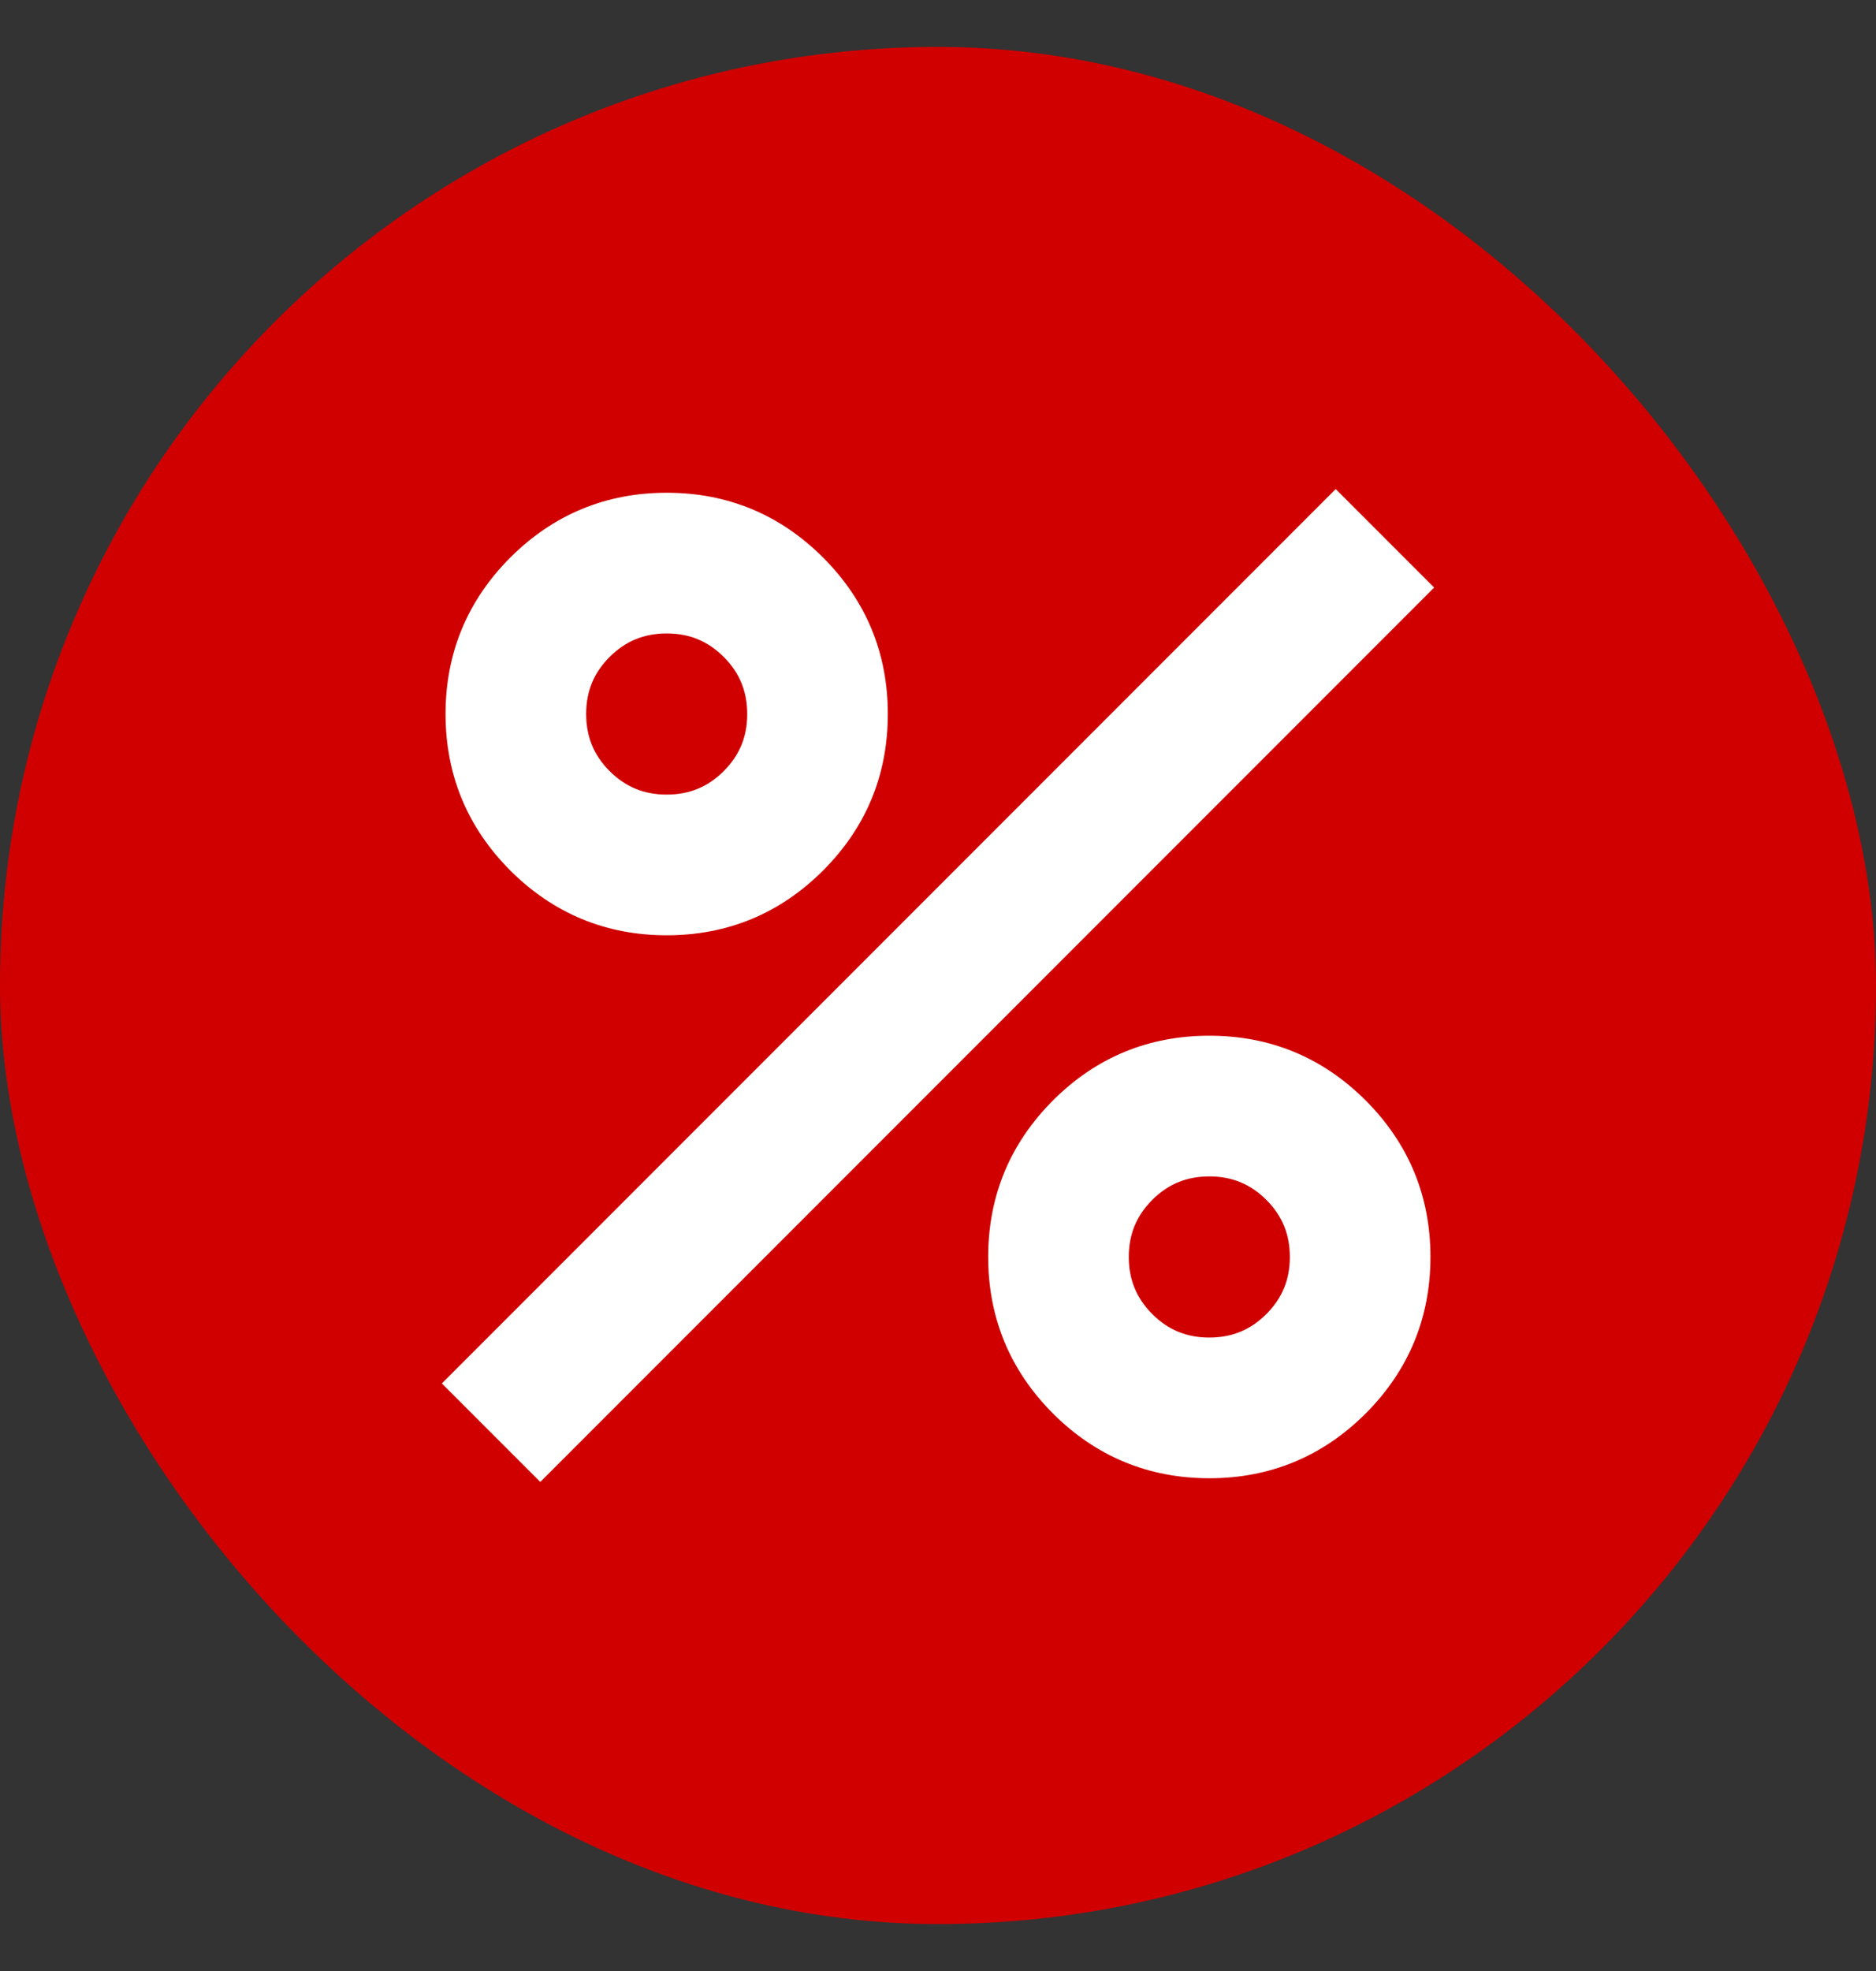 <svg class="icon icon-menu-sale" width="20" height="21" viewBox="0 0 20 21" fill="none" xmlns="http://www.w3.org/2000/svg">
  <rect x="0" y="0" width="20" height="21" fill="#333333" stroke="none"/>
  <rect y="0.5" width="20" height="20" rx="10" fill="#D00000"/>
  <path d="M7.108 9.715C6.526 9.715 6.029 9.509 5.617 9.098C5.206 8.686 5 8.19 5 7.607C5 7.025 5.206 6.529 5.617 6.117C6.029 5.706 6.526 5.5 7.108 5.5C7.69 5.5 8.187 5.706 8.598 6.117C9.01 6.529 9.215 7.025 9.215 7.607C9.215 8.19 9.01 8.686 8.598 9.098C8.187 9.509 7.69 9.715 7.108 9.715ZM7.107 8.716C7.415 8.716 7.677 8.608 7.892 8.393C8.108 8.177 8.216 7.916 8.216 7.608C8.216 7.3 8.108 7.038 7.893 6.823C7.677 6.607 7.416 6.499 7.108 6.499C6.8 6.499 6.539 6.607 6.323 6.822C6.107 7.038 5.999 7.299 5.999 7.607C5.999 7.915 6.107 8.177 6.322 8.392C6.538 8.608 6.8 8.716 7.107 8.716ZM12.893 15.5C12.31 15.5 11.813 15.294 11.402 14.883C10.991 14.471 10.785 13.974 10.785 13.392C10.785 12.81 10.991 12.313 11.402 11.902C11.813 11.49 12.31 11.285 12.893 11.285C13.475 11.285 13.971 11.49 14.383 11.902C14.794 12.313 15 12.81 15 13.392C15 13.974 14.794 14.471 14.383 14.883C13.971 15.294 13.475 15.5 12.893 15.5ZM12.892 14.501C13.2 14.501 13.461 14.393 13.677 14.178C13.893 13.962 14.001 13.7 14.001 13.393C14.001 13.085 13.893 12.823 13.678 12.608C13.462 12.392 13.2 12.284 12.893 12.284C12.585 12.284 12.323 12.392 12.108 12.607C11.892 12.823 11.784 13.084 11.784 13.392C11.784 13.7 11.892 13.961 12.107 14.177C12.323 14.393 12.584 14.501 12.892 14.501ZM5.76 15.436L5.064 14.74L14.24 5.564L14.936 6.26L5.76 15.436Z" fill="#FFFFFF" stroke="#FFFFFF" stroke-width="0.5"/>
</svg>